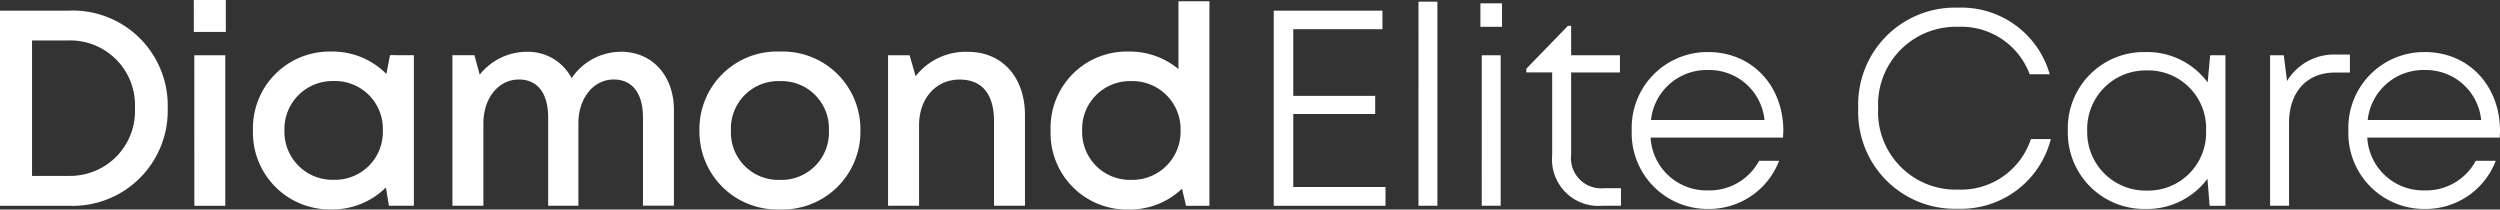 <svg xmlns="http://www.w3.org/2000/svg" width="243.645" height="20.42" viewBox="0 0 243.645 20.42">
  <rect x="0" y="0" width="243.645" height="20.42" fill="#333333" stroke="none"/>
  <g id="Group_11" data-name="Group 11" transform="translate(-2276.204 424.167)">
    <path id="Path_23" data-name="Path 23" d="M15.3-70.13H8.59v19.017h6.7a9.266,9.266,0,0,0,6.89-2.662,9.266,9.266,0,0,0,2.754-6.854,9.253,9.253,0,0,0-2.754-6.846,9.253,9.253,0,0,0-6.885-2.655Zm-.089,16.107H11.711v-13.2H15.2a6.312,6.312,0,0,1,4.717,1.86,6.312,6.312,0,0,1,1.826,4.73A6.329,6.329,0,0,1,19.923-55.9a6.329,6.329,0,0,1-4.718,1.872Zm12.27-14.033h3.116v-3.111H27.476Zm.05,16.943h3.016v-14.67H27.526ZM46.6-65.792l-.353,1.835a7.372,7.372,0,0,0-5.366-2.184,7.468,7.468,0,0,0-5.47,2.2,7.468,7.468,0,0,0-2.168,5.483,7.487,7.487,0,0,0,2.168,5.487,7.487,7.487,0,0,0,5.47,2.213A7.366,7.366,0,0,0,46.2-52.9l.294,1.784h2.432v-14.67ZM41.114-53.643a4.687,4.687,0,0,1-3.437-1.374,4.687,4.687,0,0,1-1.368-3.439,4.687,4.687,0,0,1,1.368-3.439,4.687,4.687,0,0,1,3.437-1.374A4.66,4.66,0,0,1,44.547-61.9,4.66,4.66,0,0,1,45.9-58.456a4.66,4.66,0,0,1-1.353,3.441,4.66,4.66,0,0,1-3.433,1.372Zm27.97-12.475A5.8,5.8,0,0,0,64.3-63.549a4.79,4.79,0,0,0-4.4-2.569,5.877,5.877,0,0,0-4.558,2.229l-.518-1.9H52.682v14.67H55.7v-8.022c0-2.5,1.5-4.278,3.456-4.278,1.838,0,2.857,1.349,2.857,3.711v8.588h2.946v-8.022c0-2.5,1.5-4.278,3.44-4.278,1.826,0,2.854,1.349,2.854,3.711v8.588h3.016V-60.45c0-3.323-2.088-5.675-5.181-5.675ZM84.6-50.756a7.58,7.58,0,0,0,5.572-2.163,7.58,7.58,0,0,0,2.272-5.529,7.576,7.576,0,0,0-2.27-5.531A7.576,7.576,0,0,0,84.6-66.141a7.56,7.56,0,0,0-5.578,2.157,7.56,7.56,0,0,0-2.266,5.535,7.576,7.576,0,0,0,2.271,5.53A7.576,7.576,0,0,0,84.6-50.757Zm0-2.88A4.619,4.619,0,0,1,81.161-55a4.619,4.619,0,0,1-1.335-3.45,4.619,4.619,0,0,1,1.335-3.45A4.619,4.619,0,0,1,84.6-63.262,4.62,4.62,0,0,1,88.038-61.9a4.62,4.62,0,0,1,1.336,3.449A4.62,4.62,0,0,1,88.038-55,4.62,4.62,0,0,1,84.6-53.636Zm18.3-12.482a6.2,6.2,0,0,0-5.077,2.381l-.586-2.047h-2.1v14.67H98.16v-7.855c0-2.591,1.636-4.445,3.941-4.445,2.206,0,3.365,1.415,3.365,4.08v8.22h3.016v-8.833c0-3.613-2.142-6.17-5.573-6.17Zm20.541-4.925v6.608a7.42,7.42,0,0,0-4.833-1.707,7.422,7.422,0,0,0-5.481,2.194,7.422,7.422,0,0,0-2.146,5.5,7.439,7.439,0,0,0,2.149,5.5,7.439,7.439,0,0,0,5.478,2.2,7.364,7.364,0,0,0,5.179-2.029l.388,1.664h2.281V-71.042Zm-4.6,17.407a4.66,4.66,0,0,1-3.433-1.372,4.66,4.66,0,0,1-1.353-3.441,4.66,4.66,0,0,1,1.353-3.441,4.66,4.66,0,0,1,3.433-1.372,4.687,4.687,0,0,1,3.437,1.374,4.687,4.687,0,0,1,1.368,3.439,4.7,4.7,0,0,1-1.372,3.435,4.7,4.7,0,0,1-3.433,1.378Z" transform="translate(2267.614 -353)" fill="#fff"/>
    <path id="Path_24" data-name="Path 24" transform="translate(2395.682 -404.113)" fill="#fff"/>
    <path id="Path_25" data-name="Path 25" d="M11.488-52.521v-7.112h7.984V-61.4H11.488v-6.5h8.691v-1.809H9.583v19.017H20.477V-52.52Zm12.2,1.828h1.847V-70.581H23.691Zm6.037-17.441h2.108v-2.285H29.727Zm.13,17.441H31.7v-14.67H29.858ZM41.82-52.407a2.944,2.944,0,0,1-2.41-.846,2.944,2.944,0,0,1-.842-2.411v-8.022h4.757v-1.676H38.568v-2.863h-.315L34.2-64.048v.361h2.52v8.079a4.522,4.522,0,0,0,1.292,3.591,4.522,4.522,0,0,0,3.579,1.324h1.831v-1.714ZM59.248-58.02c0-4.268-2.958-7.653-7.335-7.653a7.383,7.383,0,0,0-5.35,2.23,7.383,7.383,0,0,0-2.091,5.407,7.388,7.388,0,0,0,2.086,5.415,7.388,7.388,0,0,0,5.355,2.238,7.309,7.309,0,0,0,6.922-4.689H56.884a5.474,5.474,0,0,1-4.972,2.88,5.452,5.452,0,0,1-5.6-5.143h12.9c.016-.225.035-.459.035-.684Zm-7.335-5.9a5.4,5.4,0,0,1,5.5,4.871H46.351a5.451,5.451,0,0,1,5.561-4.871Z" transform="translate(2390.756 -353.421)" fill="#fff"/>
    <path id="Path_26" data-name="Path 26" transform="translate(2450.831 -404.113)" fill="#fff"/>
    <path id="Path_27" data-name="Path 27" d="M14.578-48.92a9.018,9.018,0,0,0,9.038-6.789H21.674a7.173,7.173,0,0,1-7.1,4.923,7.562,7.562,0,0,1-5.627-2.259,7.562,7.562,0,0,1-2.159-5.666,7.58,7.58,0,0,1,2.159-5.671,7.58,7.58,0,0,1,5.627-2.27,7.115,7.115,0,0,1,6.982,4.627H23.51a8.949,8.949,0,0,0-8.933-6.493,9.432,9.432,0,0,0-7,2.784,9.432,9.432,0,0,0-2.728,7.023,9.414,9.414,0,0,0,2.729,7.018,9.414,9.414,0,0,0,7,2.773Zm24.57-14.961L38.9-61.235a7.345,7.345,0,0,0-6.066-2.956,7.421,7.421,0,0,0-5.418,2.2,7.421,7.421,0,0,0-2.14,5.443,7.432,7.432,0,0,0,2.144,5.441A7.432,7.432,0,0,0,32.837-48.9a7.35,7.35,0,0,0,6.046-2.937l.208,2.627h1.543V-63.88ZM32.97-50.691a5.692,5.692,0,0,1-4.158-1.683,5.692,5.692,0,0,1-1.648-4.171,5.7,5.7,0,0,1,1.65-4.17A5.7,5.7,0,0,1,32.97-62.4a5.64,5.64,0,0,1,4.156,1.676,5.64,5.64,0,0,1,1.622,4.178,5.64,5.64,0,0,1-1.621,4.178,5.64,5.64,0,0,1-4.157,1.677ZM51.476-63.946a5.358,5.358,0,0,0-4.84,2.58l-.316-2.515H44.986v14.67h1.847v-8.063c0-2.978,1.684-4.92,4.491-4.92h1.44v-1.752Zm15.917,7.408c0-4.268-2.958-7.653-7.335-7.653a7.383,7.383,0,0,0-5.35,2.23,7.383,7.383,0,0,0-2.091,5.407A7.388,7.388,0,0,0,54.7-51.138,7.388,7.388,0,0,0,60.058-48.9a7.309,7.309,0,0,0,6.922-4.69H65.03a5.474,5.474,0,0,1-4.972,2.88,5.452,5.452,0,0,1-5.6-5.143h12.9c.016-.226.035-.459.035-.685Zm-7.335-5.9a5.4,5.4,0,0,1,5.5,4.871H54.5a5.451,5.451,0,0,1,5.561-4.871Z" transform="translate(2452.456 -354.903)" fill="#fff"/>
  </g>
</svg>
